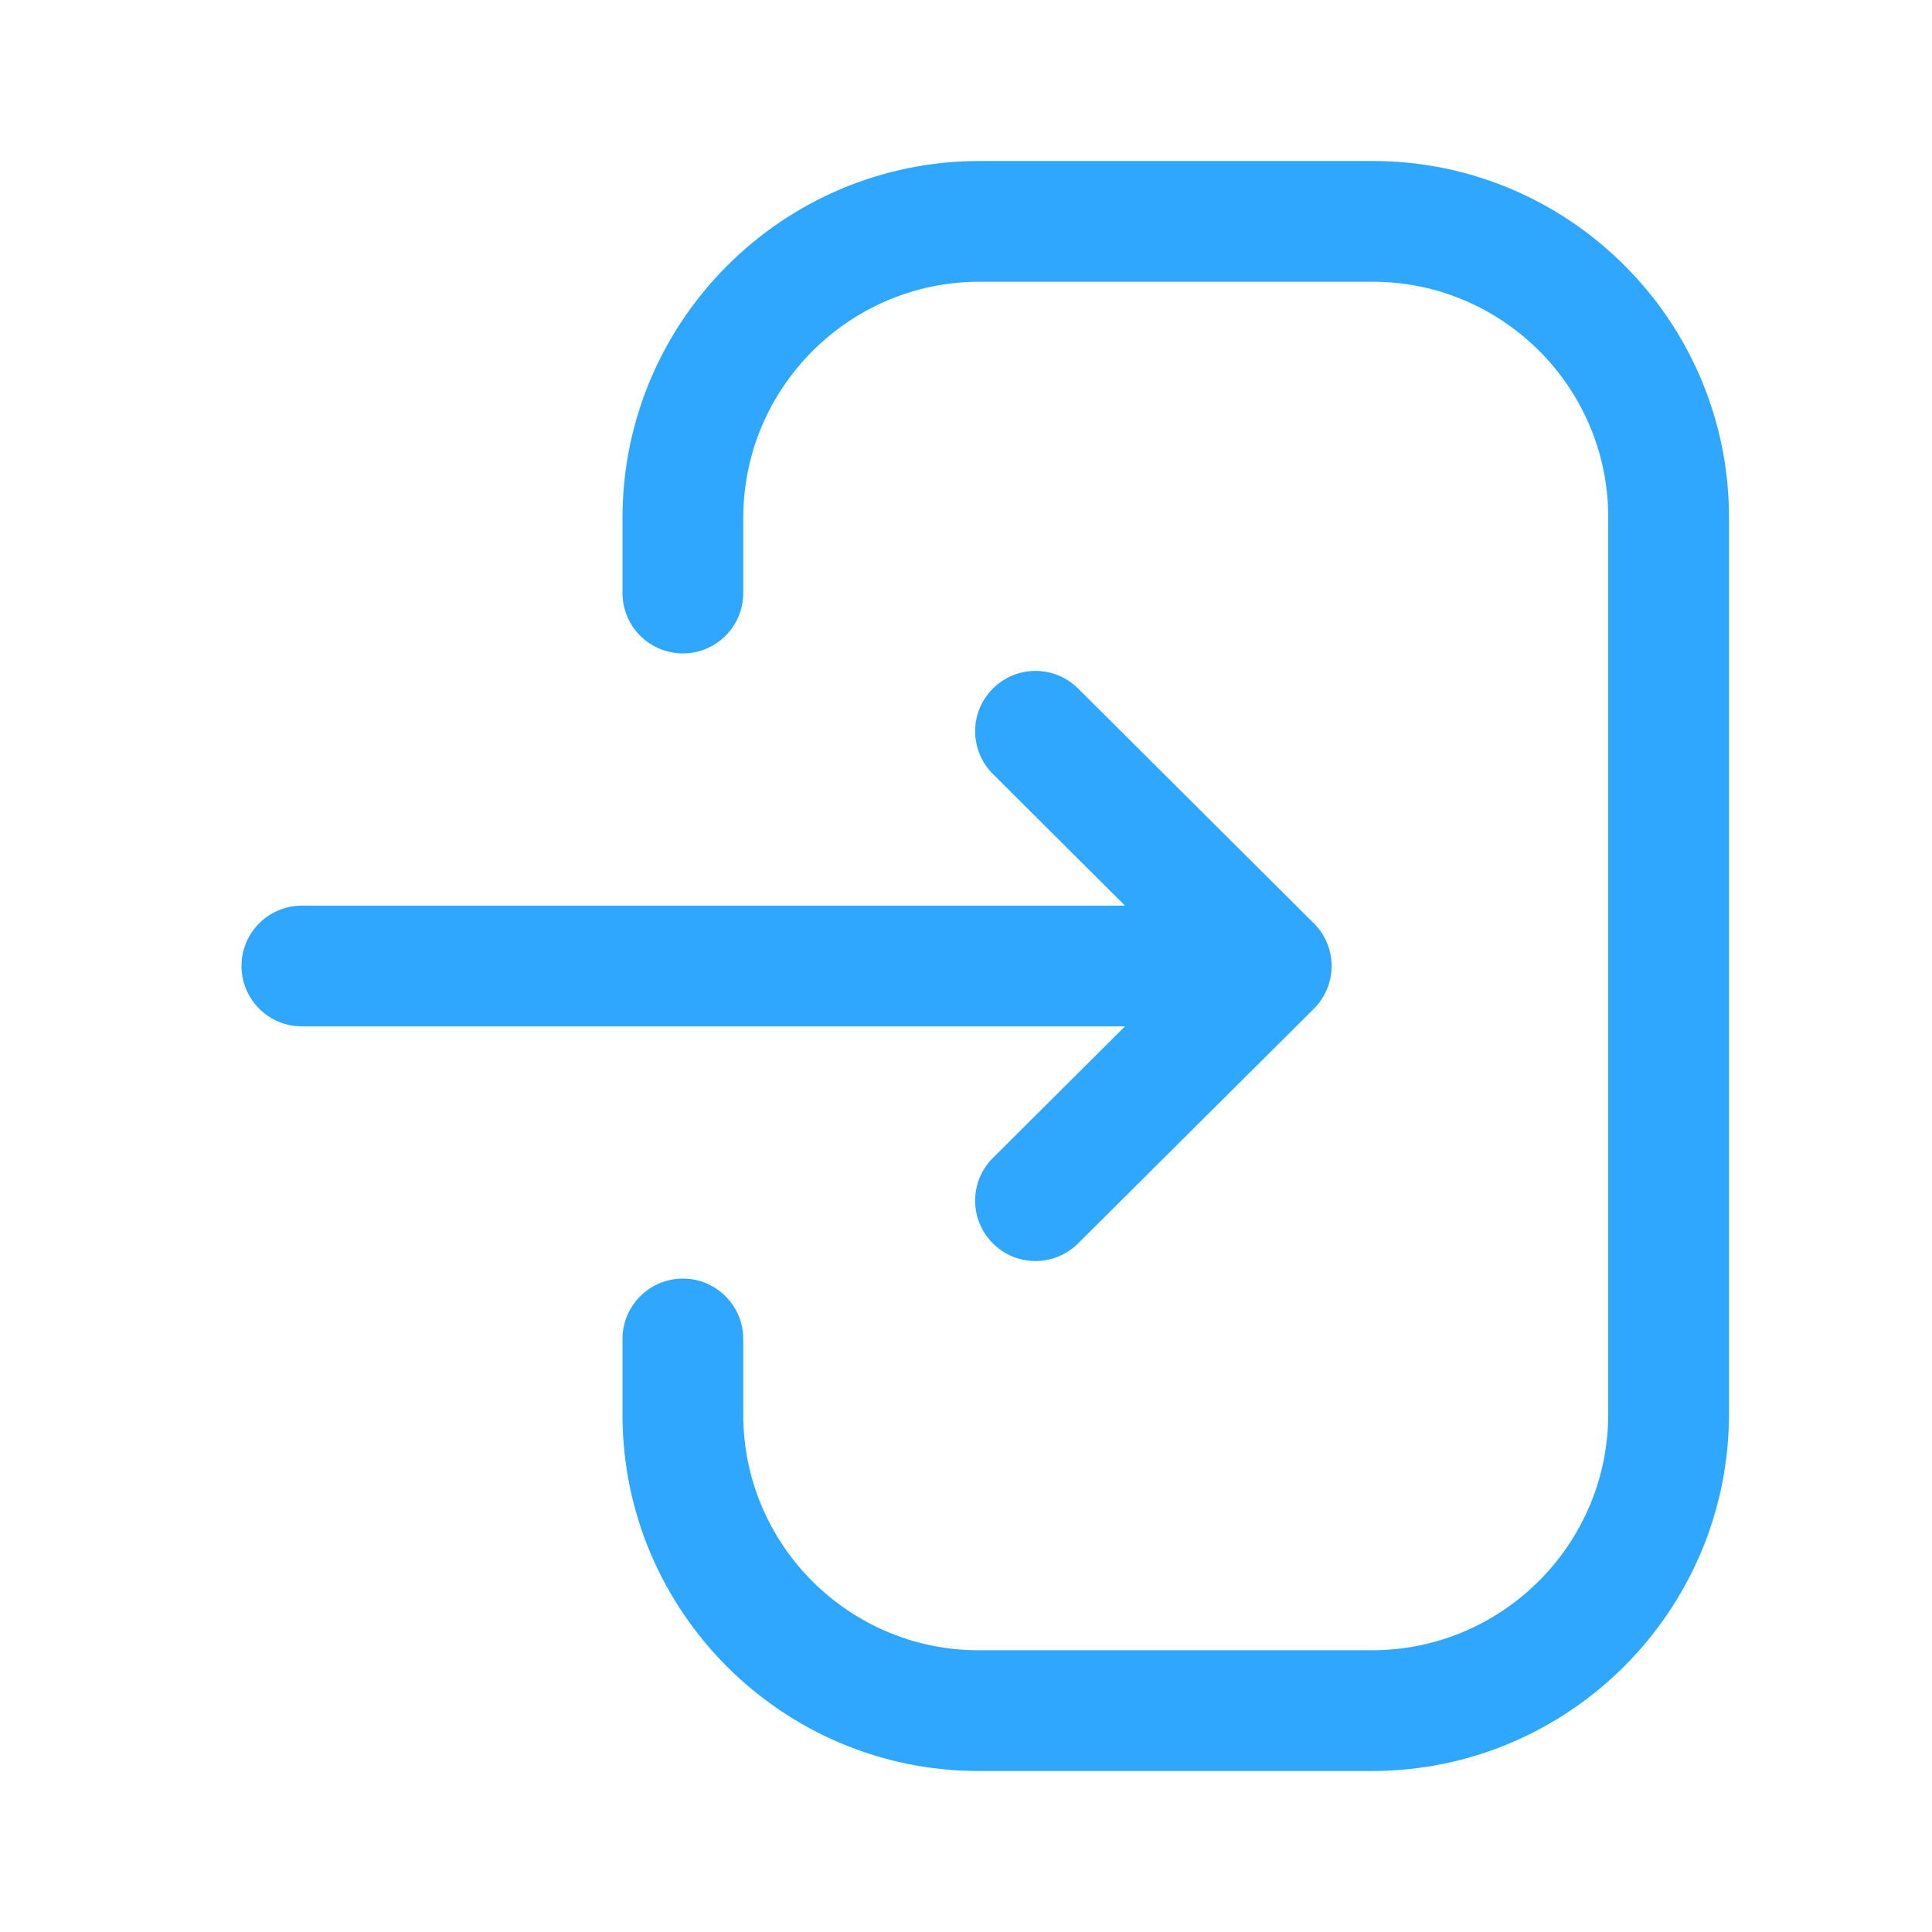 <?xml version="1.0" encoding="UTF-8"?> <svg xmlns="http://www.w3.org/2000/svg" width="144" height="144" viewBox="0 0 144 144" fill="none"> <path fill-rule="evenodd" clip-rule="evenodd" d="M102.318 12C116.952 12 128.868 23.91 128.868 38.55V105.384C128.868 120.06 116.922 132 102.252 132H72.942C58.308 132 46.398 120.09 46.398 105.45V99.798C46.398 97.314 48.414 95.298 50.898 95.298C53.382 95.298 55.398 97.314 55.398 99.798V105.45C55.398 115.122 63.27 123 72.942 123H102.252C111.966 123 119.868 115.104 119.868 105.384V38.55C119.868 28.878 111.99 21 102.318 21H73.008C63.3 21 55.398 28.896 55.398 38.604V44.202C55.398 46.686 53.382 48.702 50.898 48.702C48.414 48.702 46.398 46.686 46.398 44.202V38.604C46.398 23.934 58.338 12 73.008 12H102.318ZM80.354 51.318L97.927 68.819C98.07 68.961 98.203 69.113 98.326 69.274L97.928 68.814C98.167 69.05 98.377 69.311 98.555 69.591C98.591 69.661 98.632 69.729 98.671 69.799C98.74 69.906 98.798 70.02 98.85 70.137C98.88 70.219 98.915 70.301 98.947 70.385C98.998 70.499 99.038 70.616 99.073 70.735C99.093 70.828 99.117 70.921 99.138 71.016C99.171 71.13 99.192 71.246 99.208 71.362C99.209 71.414 99.215 71.47 99.221 71.525C99.245 71.684 99.254 71.841 99.254 72L99.21 72.474L99.205 72.61C99.204 72.621 99.202 72.631 99.201 72.641L99.254 72C99.254 72.333 99.217 72.663 99.145 72.984C99.117 73.078 99.093 73.172 99.066 73.264C99.038 73.384 98.998 73.501 98.954 73.617C98.915 73.699 98.88 73.781 98.844 73.862C98.798 73.98 98.74 74.094 98.677 74.206C98.632 74.271 98.591 74.339 98.548 74.407C98.484 74.521 98.408 74.63 98.327 74.735C98.271 74.797 98.22 74.861 98.166 74.923C98.094 75.015 98.013 75.102 97.928 75.186L80.354 92.676C79.478 93.552 78.326 93.99 77.18 93.99C76.028 93.99 74.87 93.552 73.994 92.664C72.236 90.9 72.248 88.056 74.006 86.304L83.85 76.5H22.5C20.016 76.5 18 74.484 18 72C18 69.516 20.016 67.5 22.5 67.5H83.85L74.006 57.69C72.248 55.938 72.236 53.094 73.994 51.33C75.752 49.566 78.596 49.566 80.354 51.318Z" fill="#2FA7FF"></path> </svg> 